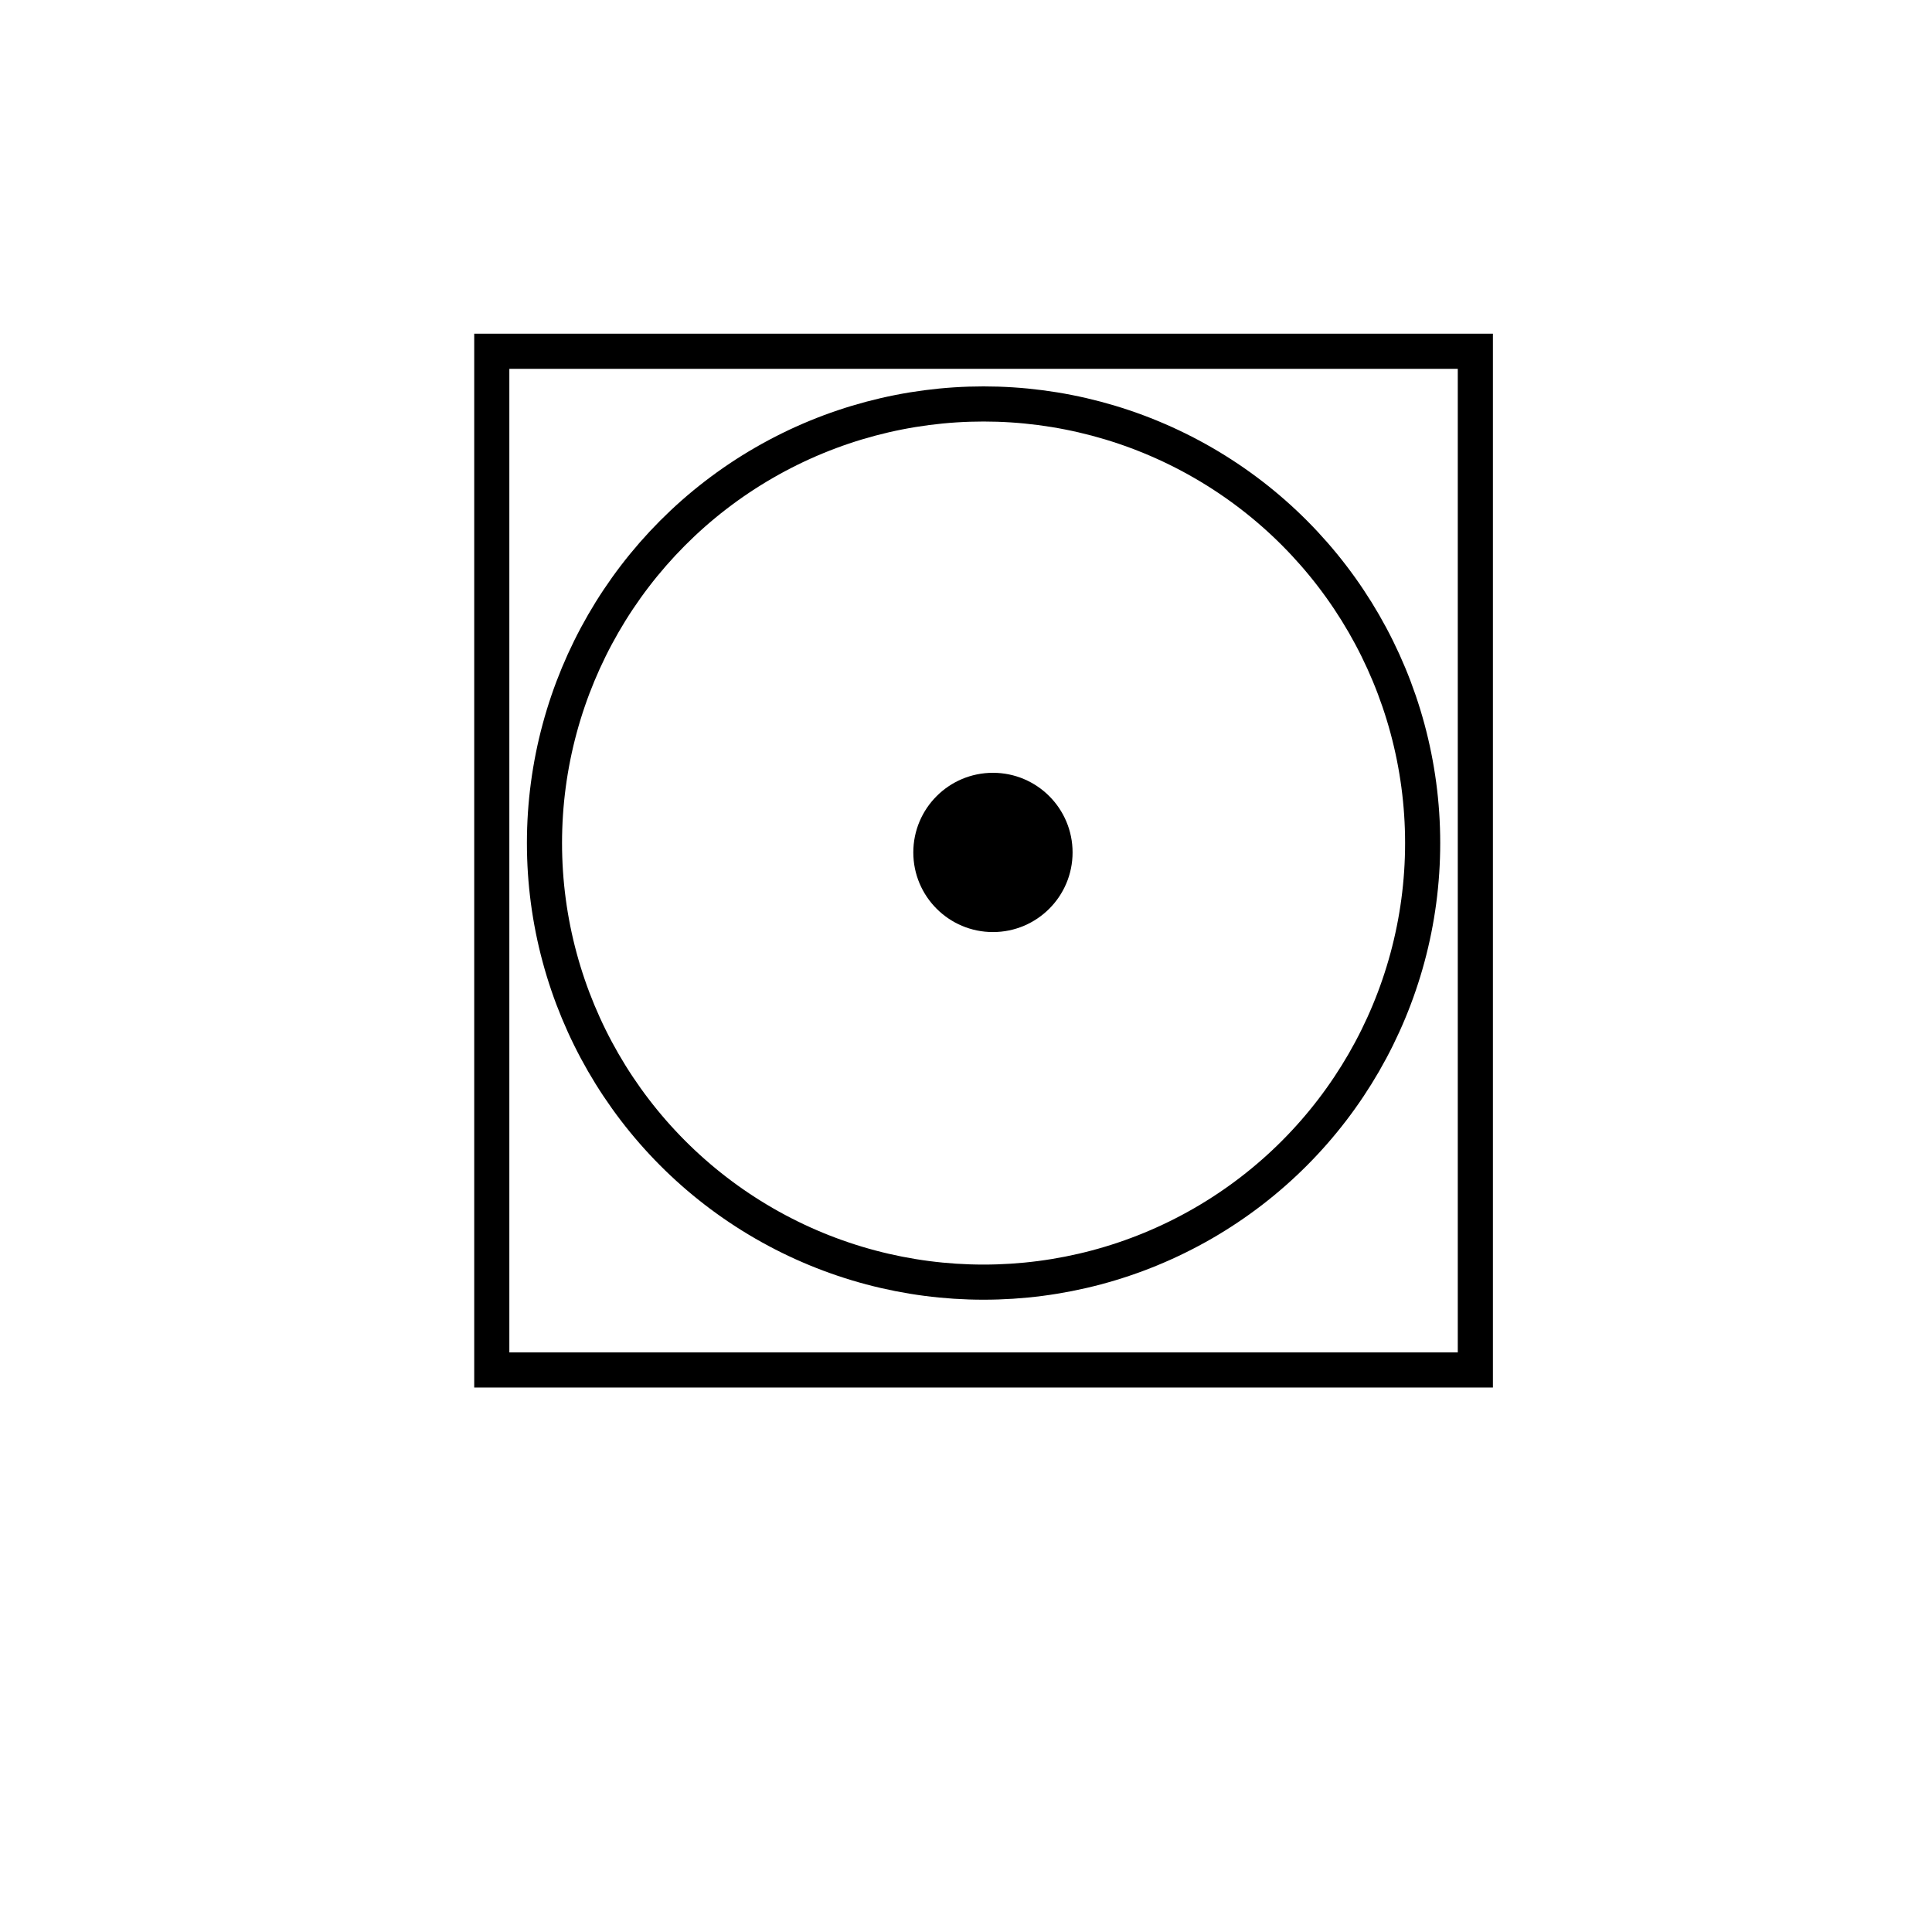 <svg width="55" height="55" viewBox="0 0 55 55" fill="none" xmlns="http://www.w3.org/2000/svg">
<rect x="14" y="39" width="29" height="28" transform="rotate(-90 14 39)" stroke="black"/>
<circle cx="28" cy="24" r="12.5" stroke="black"/>
<circle cx="28.267" cy="24.267" r="2.267" fill="black"/>
</svg>
